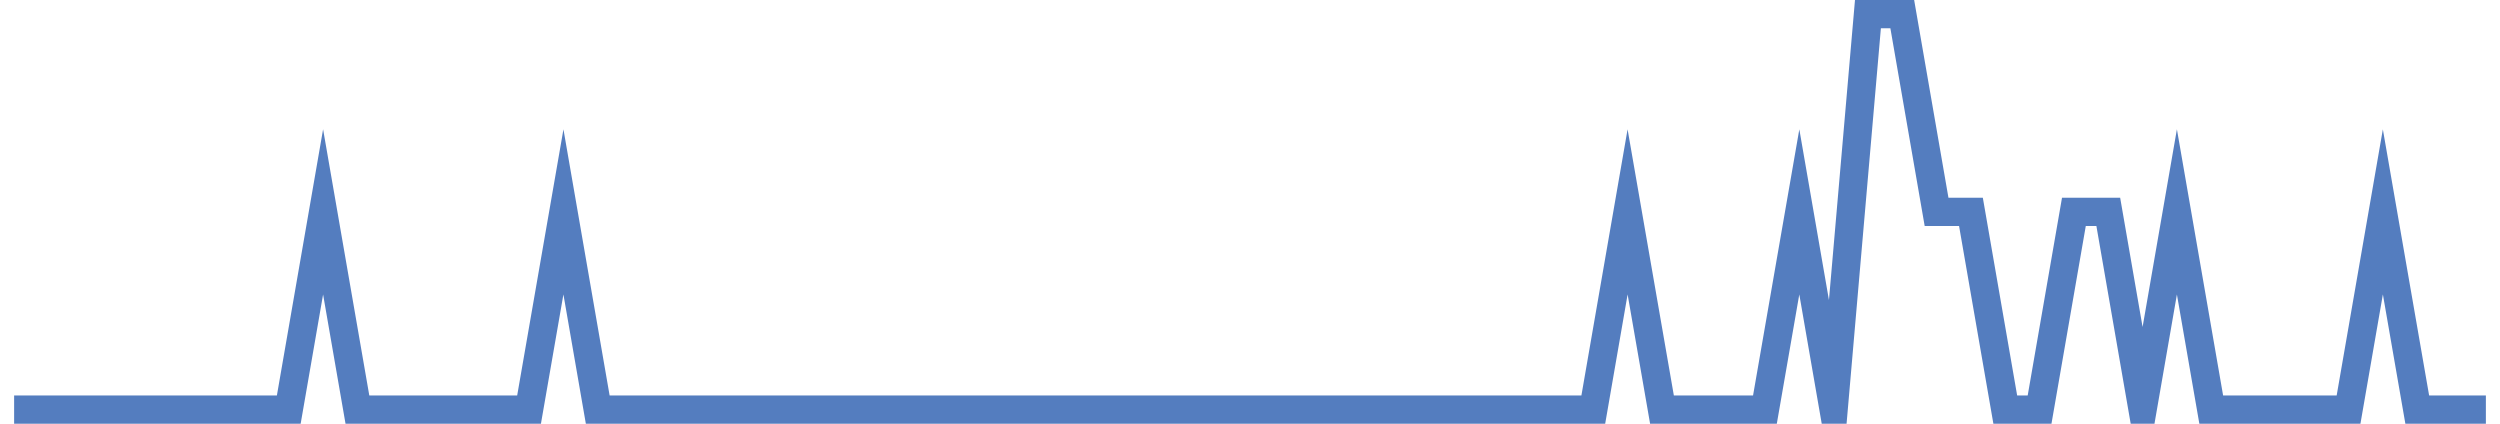 <?xml version="1.0" encoding="UTF-8"?>
<svg xmlns="http://www.w3.org/2000/svg" xmlns:xlink="http://www.w3.org/1999/xlink" width="177pt" height="30pt" viewBox="0 0 177 30" version="1.1">
<g id="surface1562221">
<path style="fill:none;stroke-width:2;stroke-linecap:butt;stroke-linejoin:miter;stroke:rgb(32.941%,49.02%,74.902%);stroke-opacity:1;stroke-miterlimit:10;" d="M 1 29 L 20.445 29 L 22.875 15 L 25.305 29 L 37.457 29 L 39.891 15 L 42.32 29 L 112.805 29 L 115.234 15 L 117.668 29 L 124.957 29 L 127.391 15 L 129.82 29 L 132.25 1 L 134.68 1 L 137.109 15 L 139.543 15 L 141.973 29 L 144.402 29 L 146.832 15 L 149.266 15 L 151.695 29 L 154.125 15 L 156.555 29 L 166.277 29 L 168.707 15 L 171.141 29 L 176 29 "/>
</g>
</svg>
